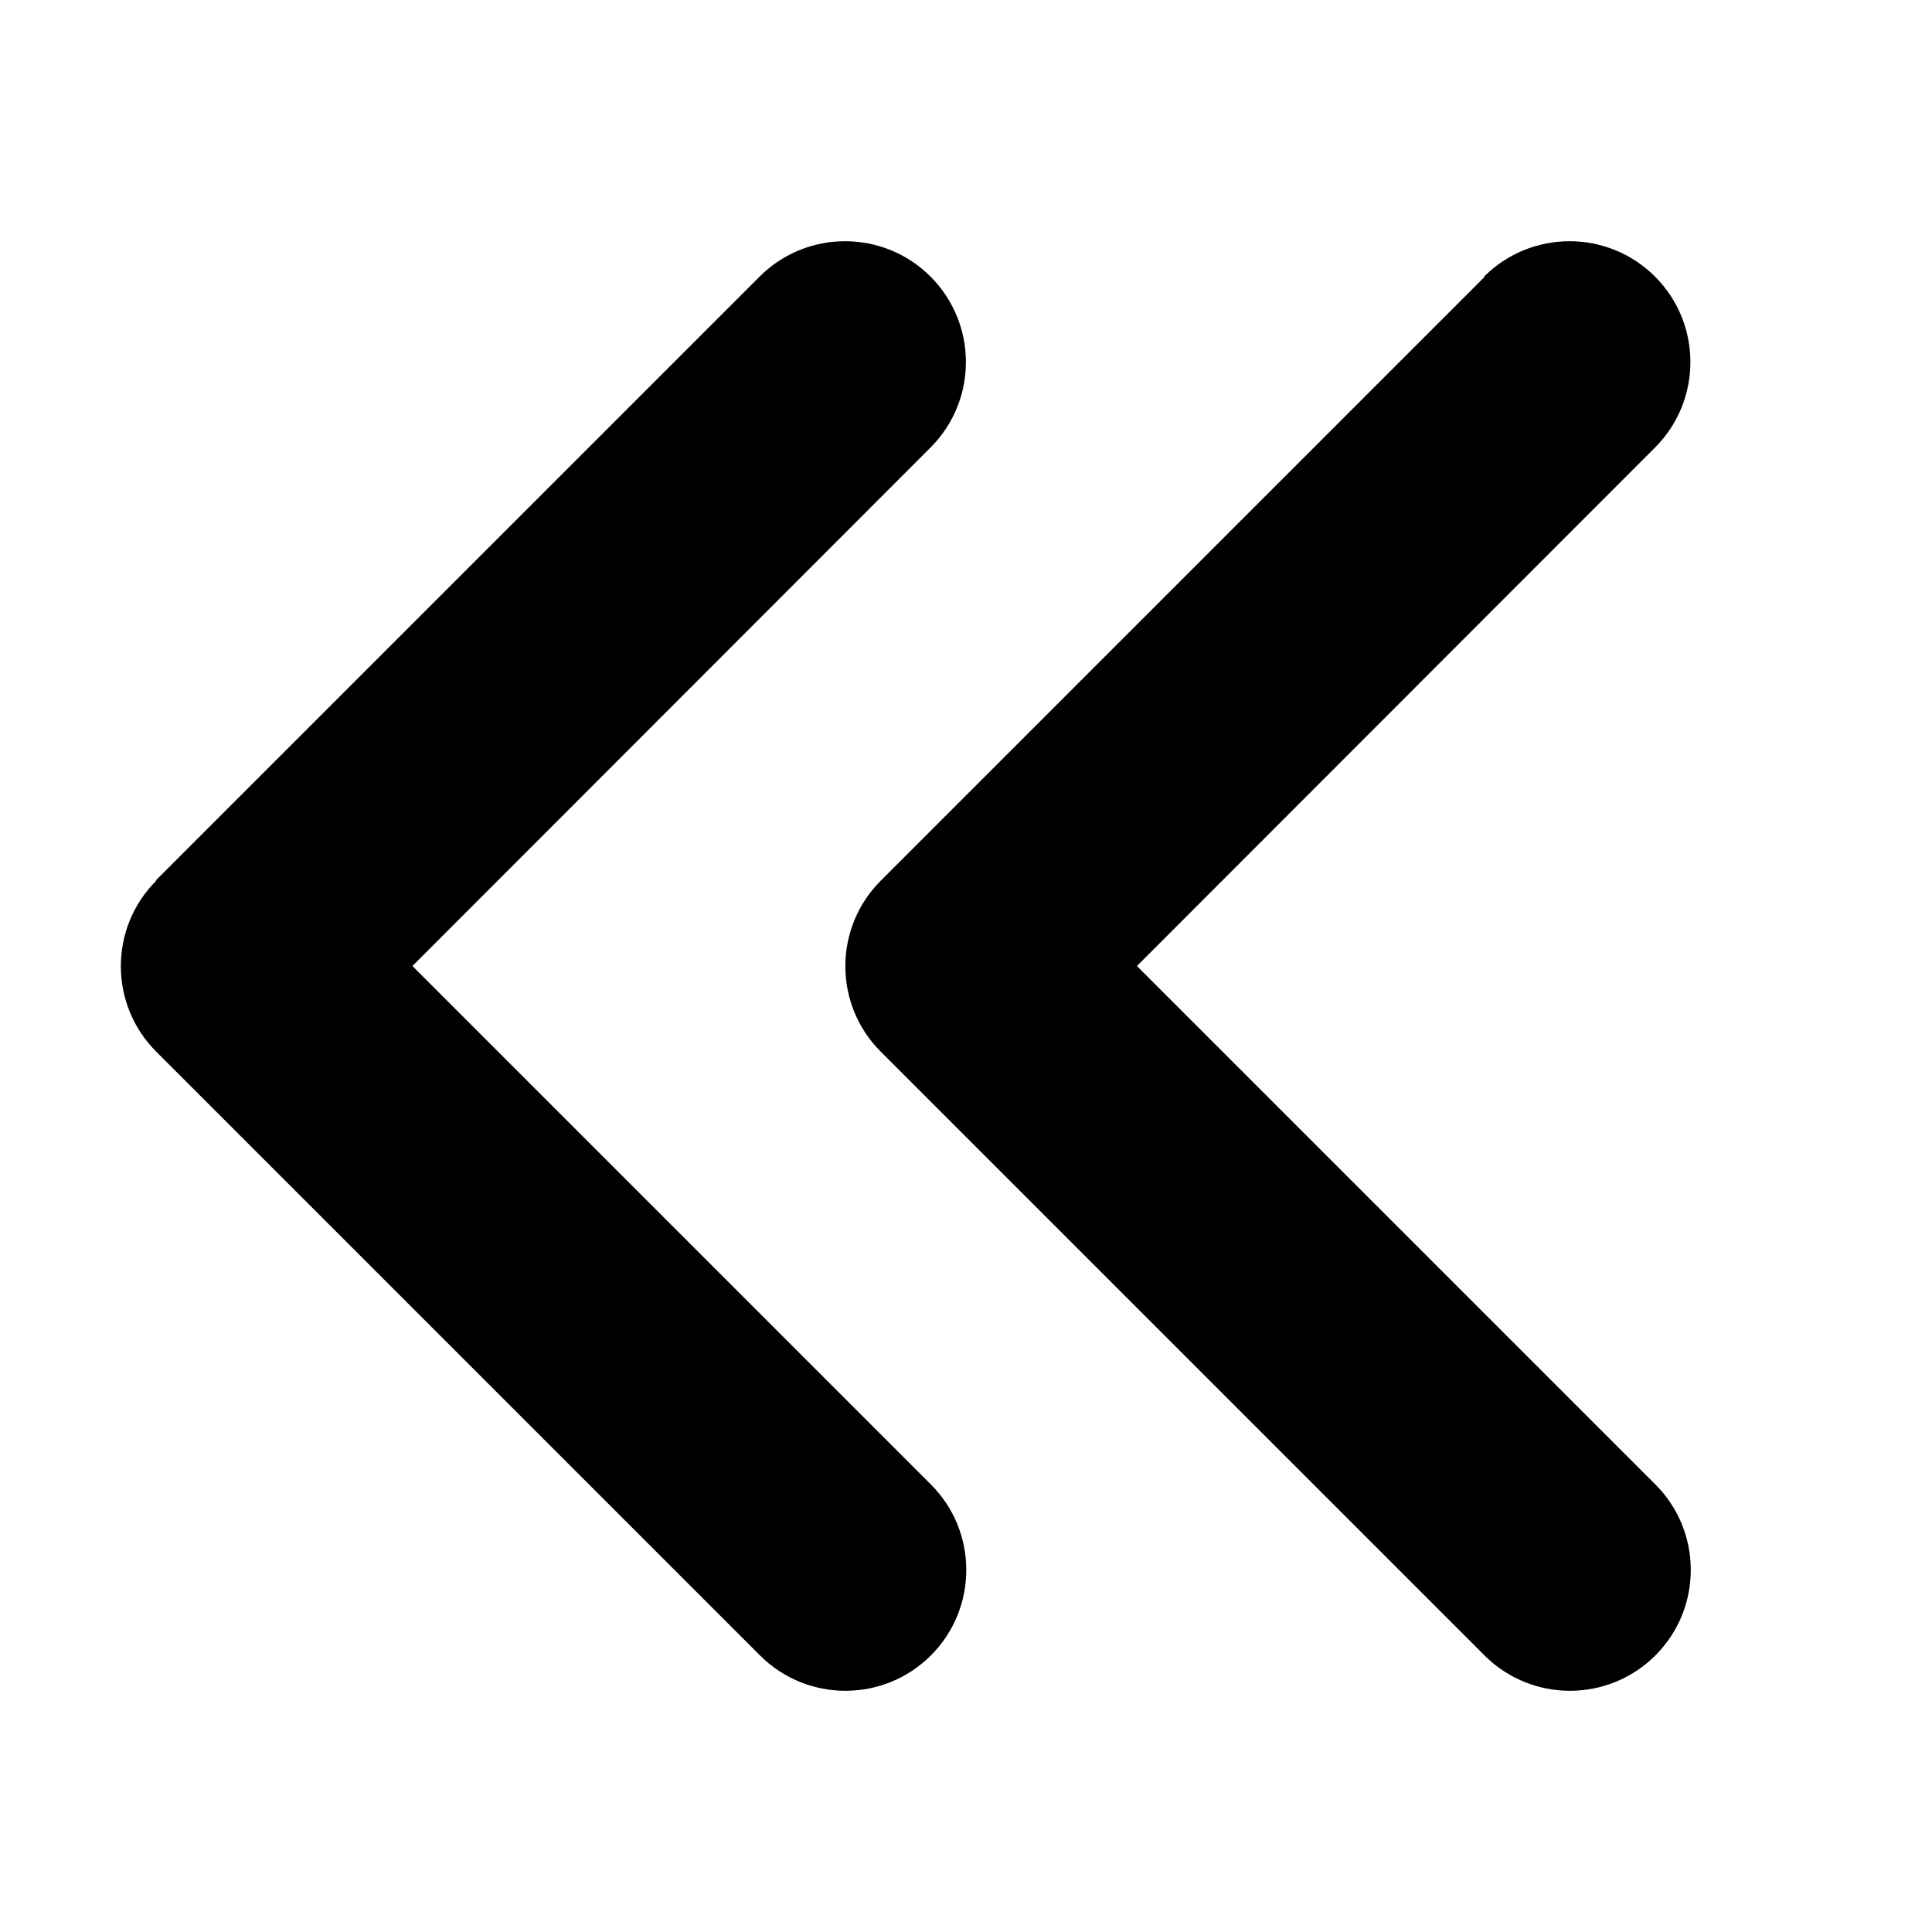 <svg width="512" height="512" viewBox="0 0 512 512" fill="none" xmlns="http://www.w3.org/2000/svg">
<path d="M41.4 233.401C28.9 245.901 28.9 266.201 41.4 278.701L201.4 438.701C213.9 451.201 234.2 451.201 246.7 438.701C259.2 426.201 259.2 405.901 246.7 393.401L109.3 256.001L246.6 118.601C259.1 106.101 259.1 85.801 246.6 73.301C234.1 60.801 213.8 60.801 201.3 73.301L41.3 233.301L41.4 233.401ZM393.4 73.401L233.4 233.401C220.9 245.901 220.9 266.201 233.4 278.701L393.4 438.701C405.9 451.201 426.2 451.201 438.7 438.701C451.2 426.201 451.2 405.901 438.7 393.401L301.3 256.001L438.6 118.601C451.1 106.101 451.1 85.801 438.6 73.301C426.1 60.801 405.8 60.801 393.3 73.301L393.4 73.401Z" fill="black"/>
</svg>
